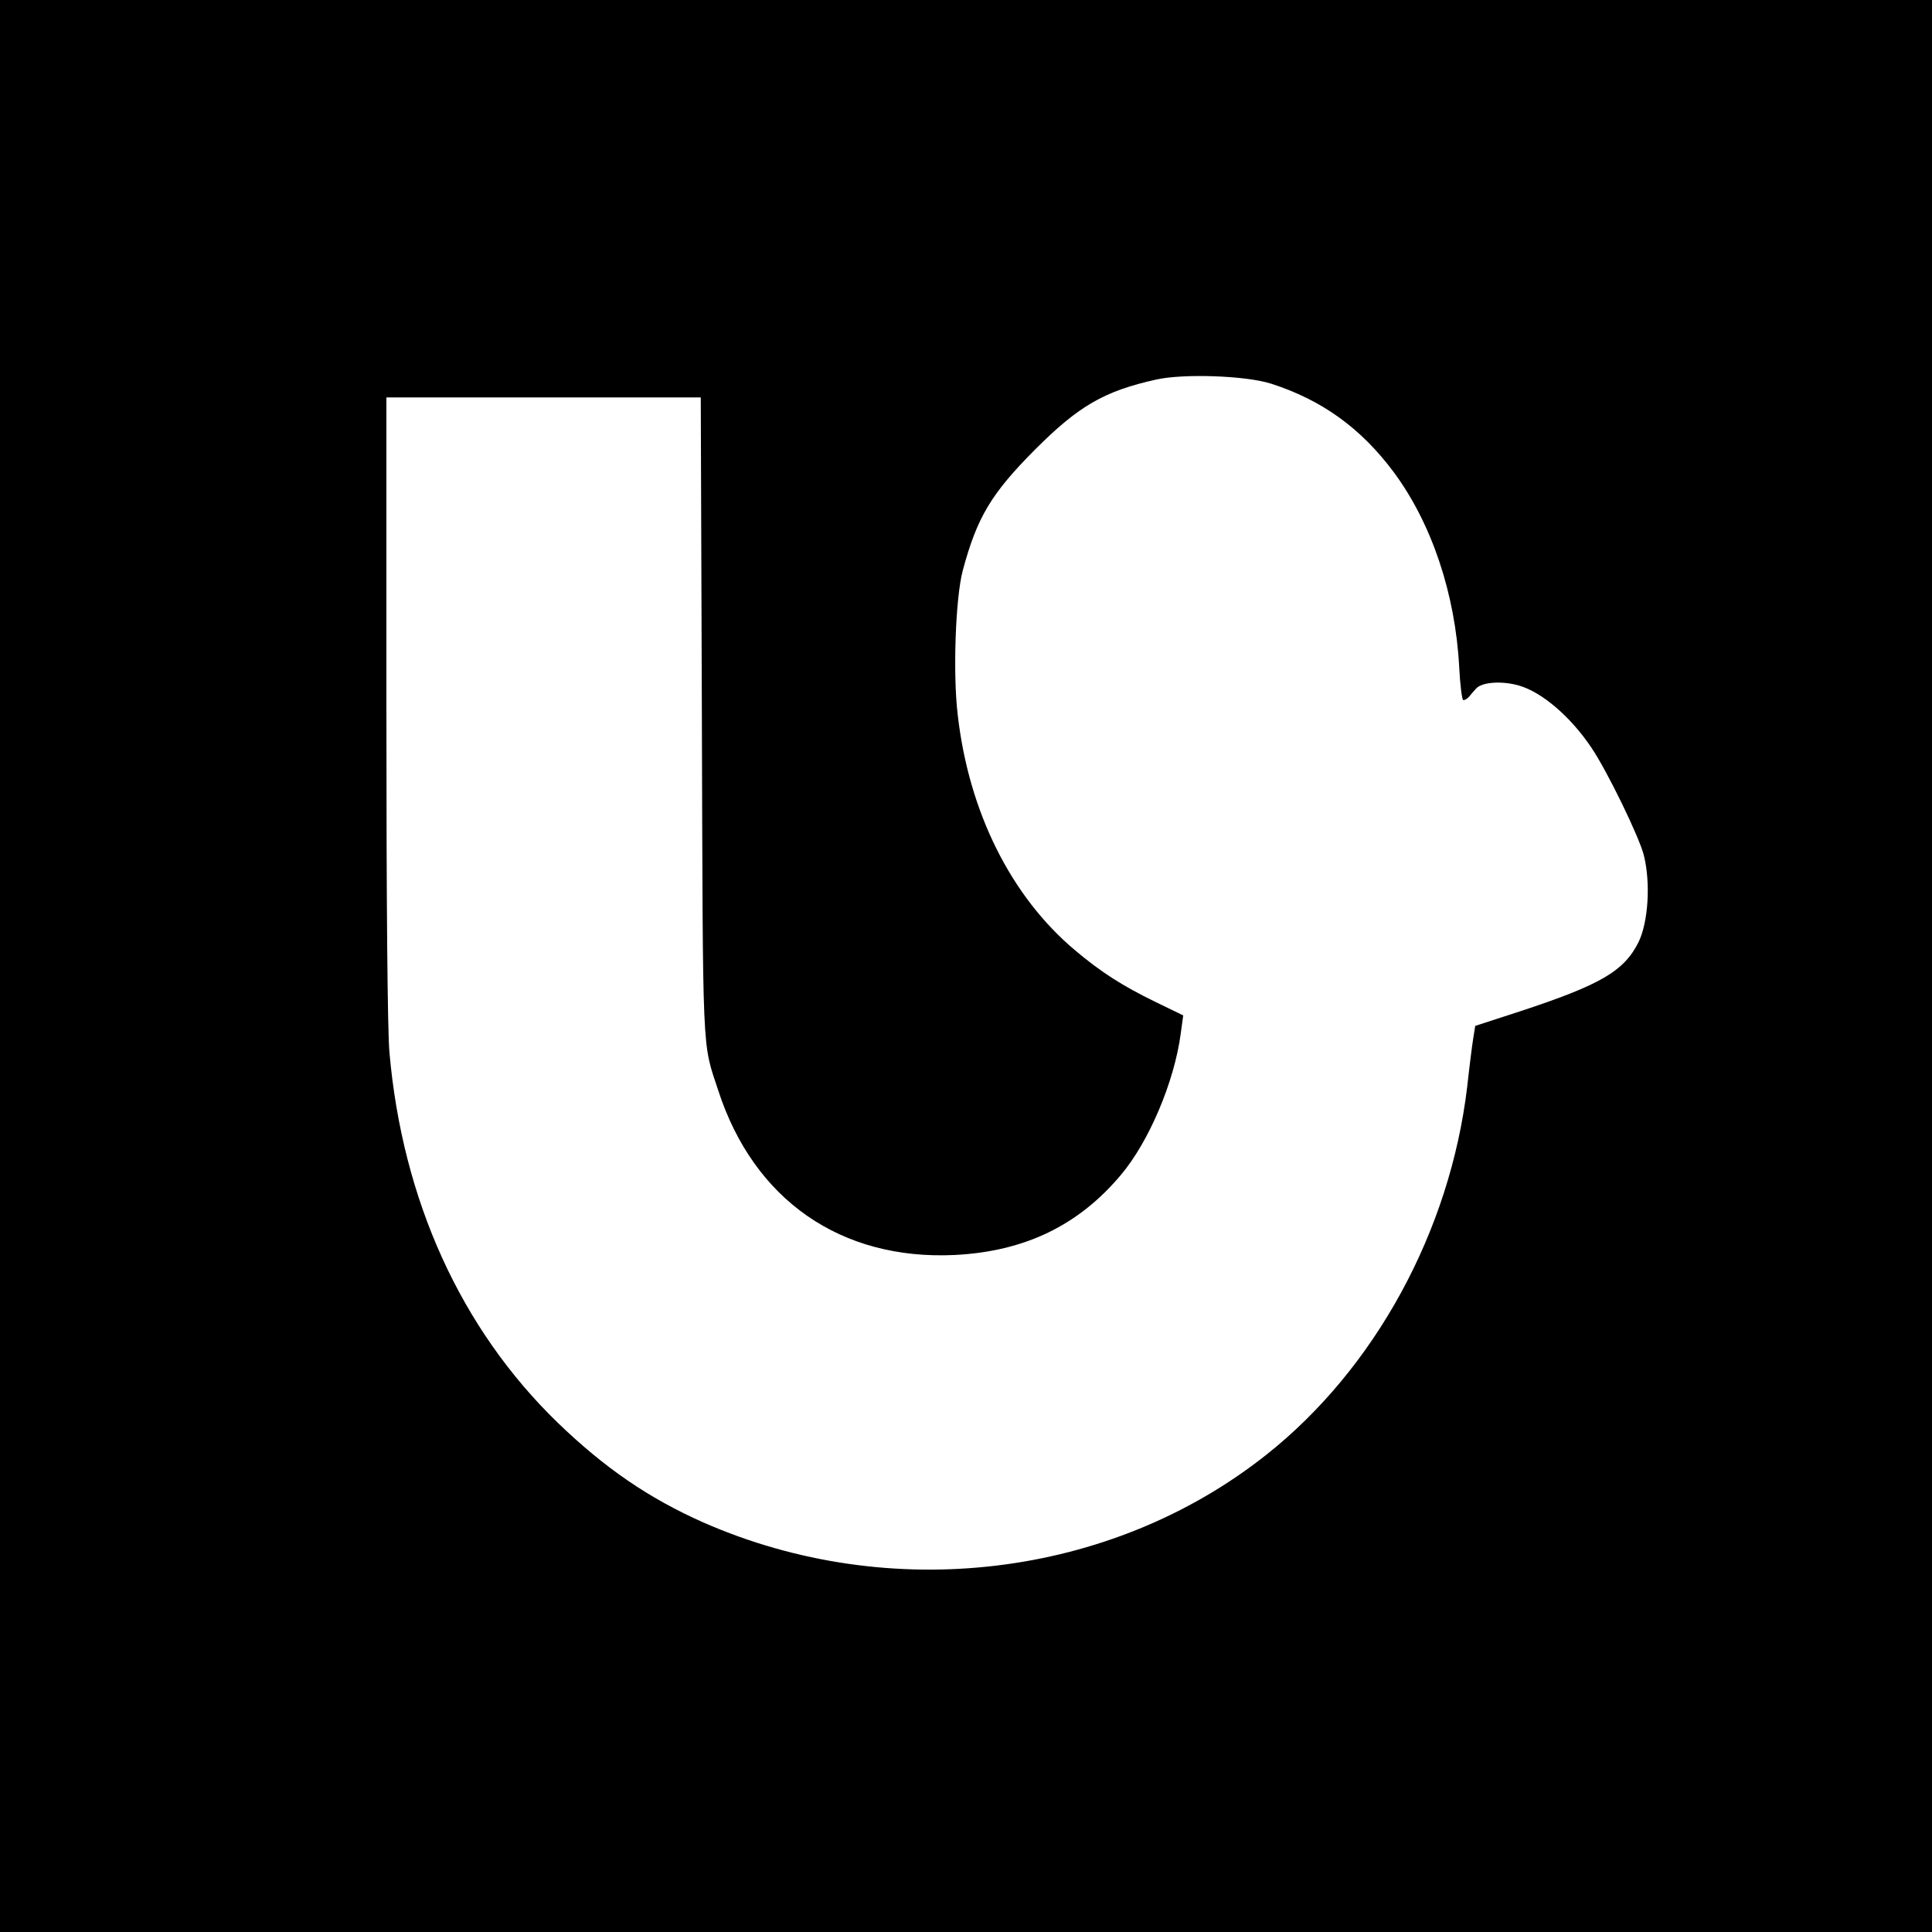 <?xml version="1.0" standalone="no"?>
<!DOCTYPE svg PUBLIC "-//W3C//DTD SVG 20010904//EN"
 "http://www.w3.org/TR/2001/REC-SVG-20010904/DTD/svg10.dtd">
<svg version="1.0" xmlns="http://www.w3.org/2000/svg"
 width="700pt" height="700pt" viewBox="0 0 700 700"
 preserveAspectRatio="xMidYMid meet">
<g transform="translate(0,700) scale(0.1,-0.1)"
fill="#000000" stroke="none">
<path d="M0 3500 l0 -3500 3500 0 3500 0 0 3500 0 3500 -3500 0 -3500 0 0
-3500z m4605 2110 c184 -59 326 -161 445 -321 137 -185 223 -440 237 -707 3
-62 10 -115 14 -118 4 -2 14 3 21 11 7 9 19 22 26 30 21 24 94 29 156 11 83
-24 187 -113 262 -225 57 -84 174 -325 190 -390 25 -101 16 -241 -19 -314 -53
-106 -137 -155 -432 -252 l-160 -52 -7 -44 c-4 -24 -14 -103 -22 -176 -62
-523 -334 -1022 -728 -1334 -564 -447 -1364 -542 -2040 -245 -198 88 -357 197
-527 361 -351 340 -563 806 -610 1342 -7 77 -11 533 -11 1247 l0 1126 570 0
569 0 4 -1152 c4 -1253 0 -1179 59 -1358 129 -398 445 -617 858 -597 253 13
448 107 602 291 101 120 193 337 216 511 l9 66 -101 49 c-121 59 -197 108
-291 187 -232 195 -385 501 -425 853 -18 150 -8 423 18 522 52 194 103 279
262 439 158 158 250 212 440 254 99 22 324 14 415 -15z"/>
</g>
</svg>